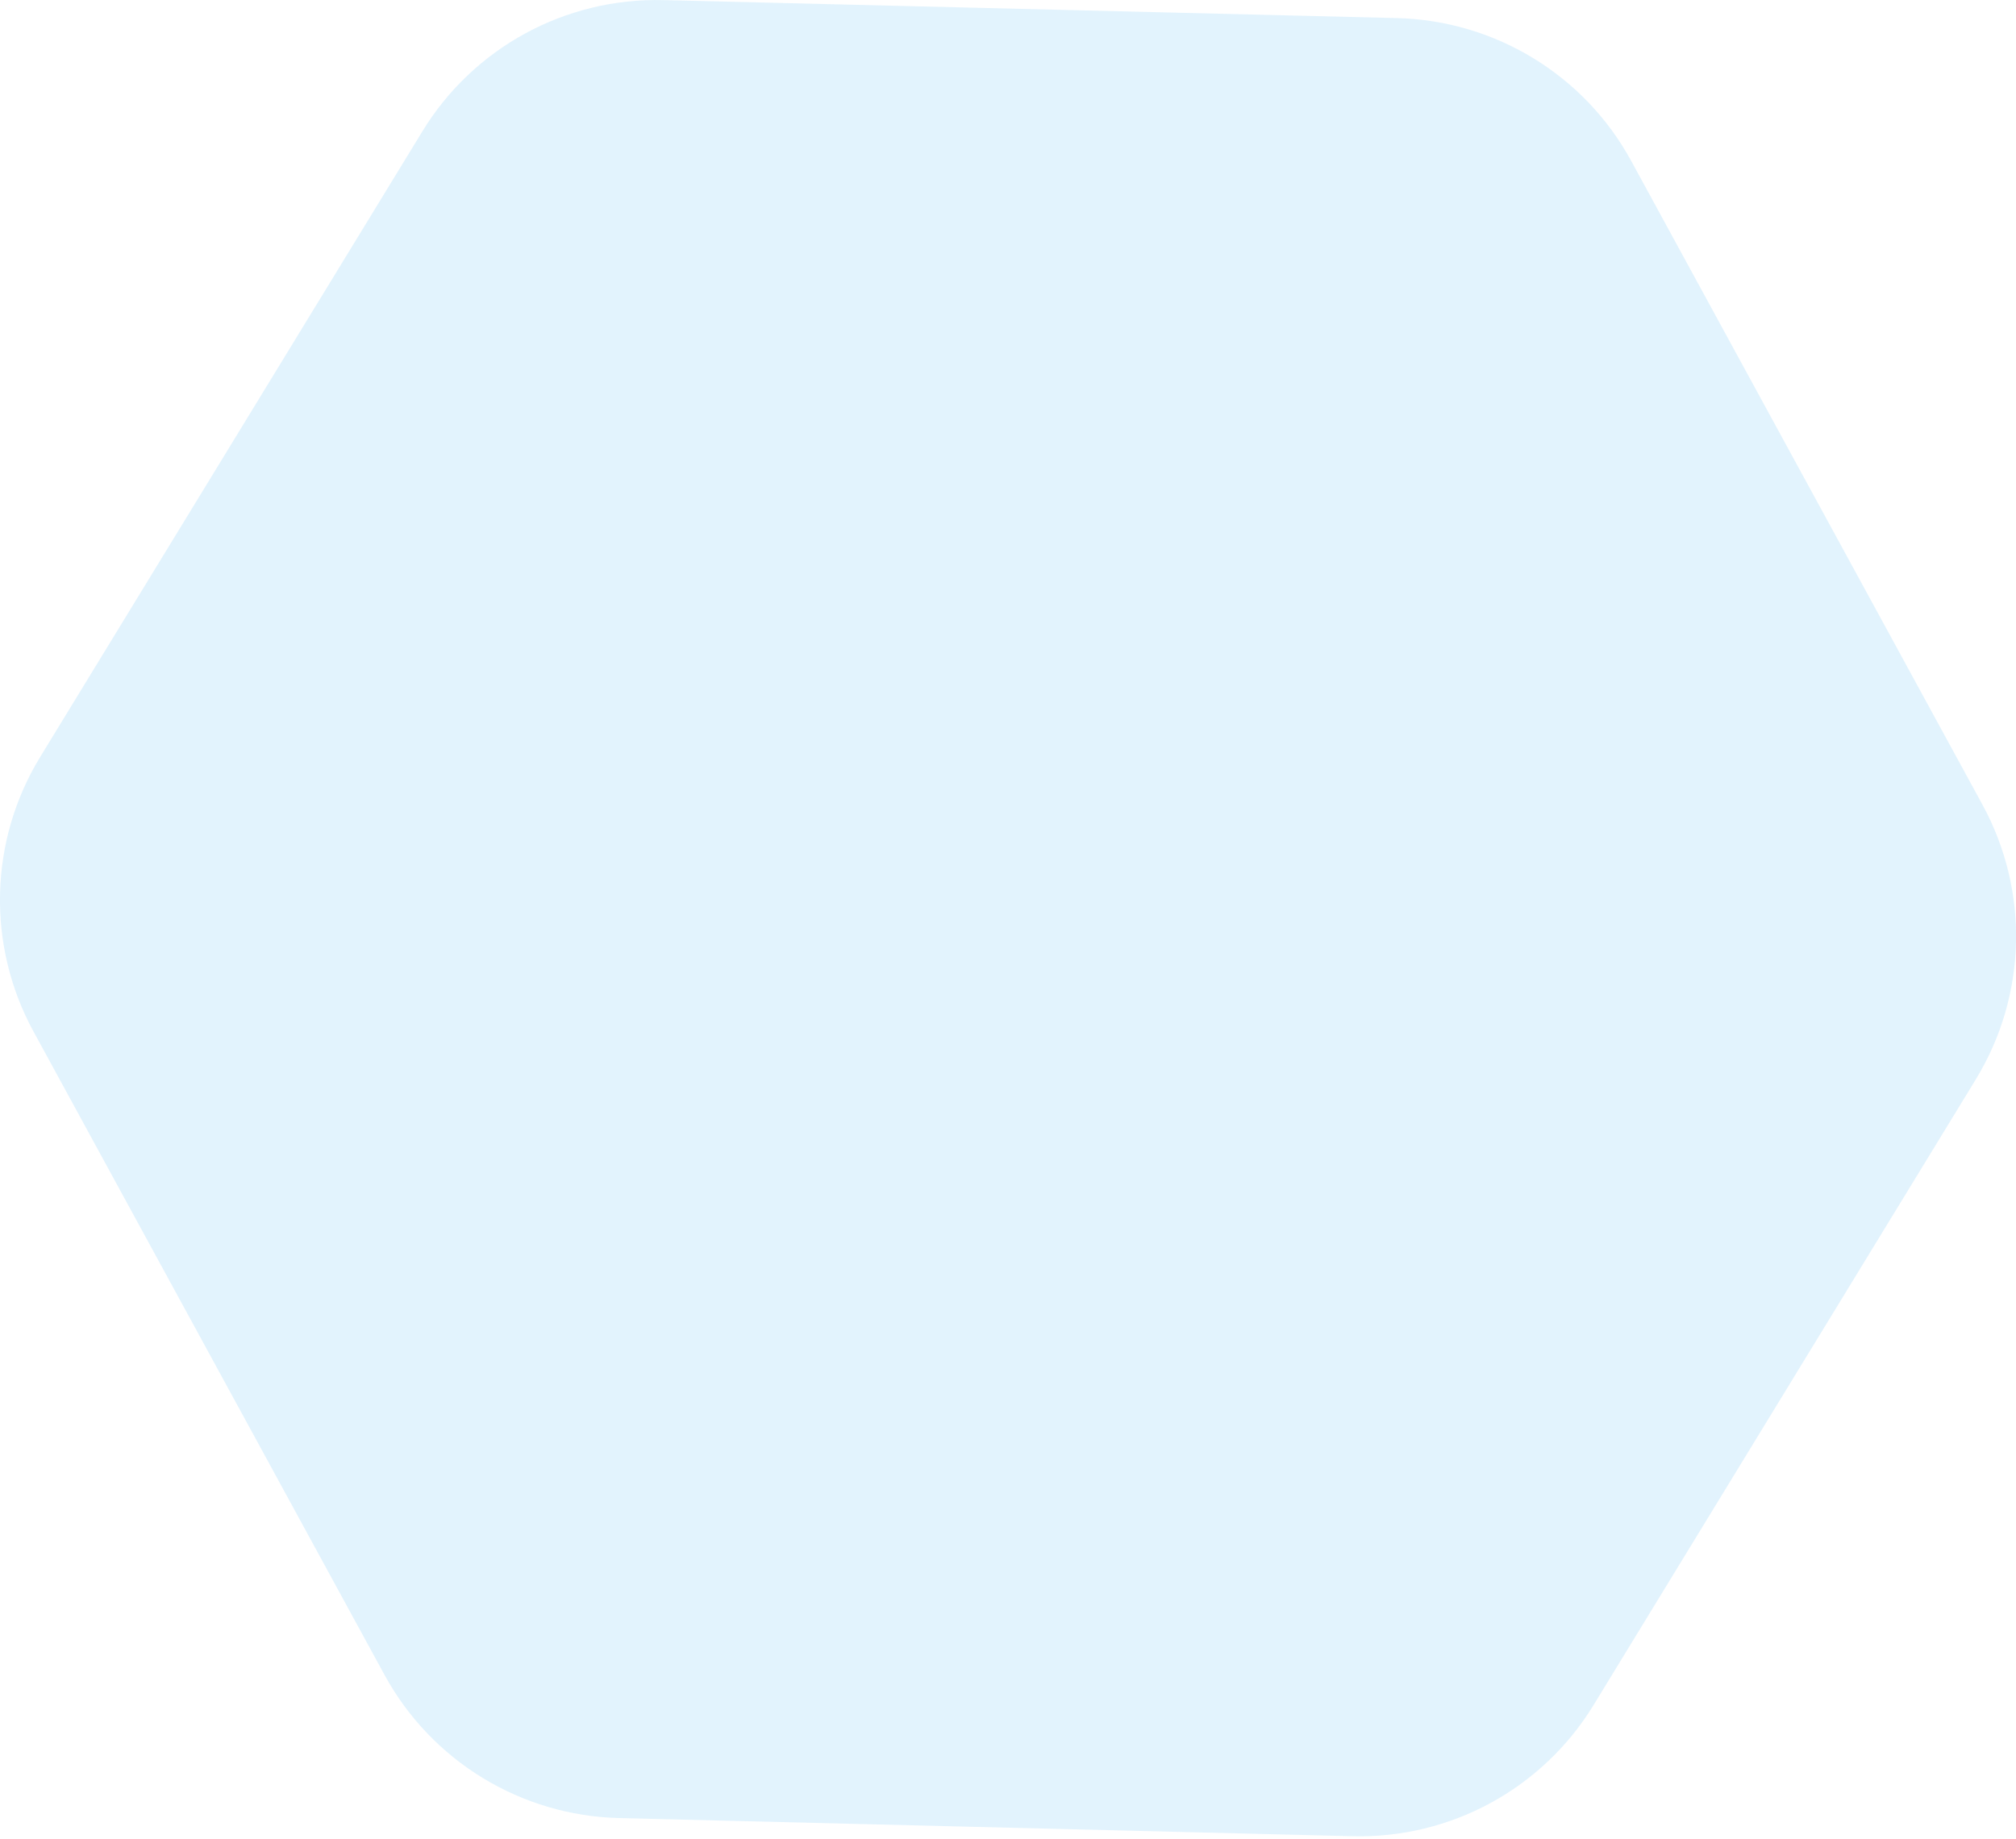 <?xml version="1.0" encoding="UTF-8"?> <svg xmlns="http://www.w3.org/2000/svg" width="80" height="73" viewBox="0 0 80 73" fill="none"> <path d="M15.265 66.49L1.327 40.938C-0.536 37.517 -0.432 33.364 1.593 30.047L16.76 5.216C18.787 1.892 22.433 -0.094 26.331 0.004L55.437 0.718C59.328 0.815 62.878 2.977 64.735 6.396L78.673 31.947C80.537 35.368 80.434 39.515 78.407 42.839L63.24 67.67C61.213 70.994 57.567 72.98 53.669 72.881L24.565 72.161C20.674 72.064 17.131 69.903 15.265 66.49Z" fill="#C2E6FC" fill-opacity="0.47"></path> </svg> 